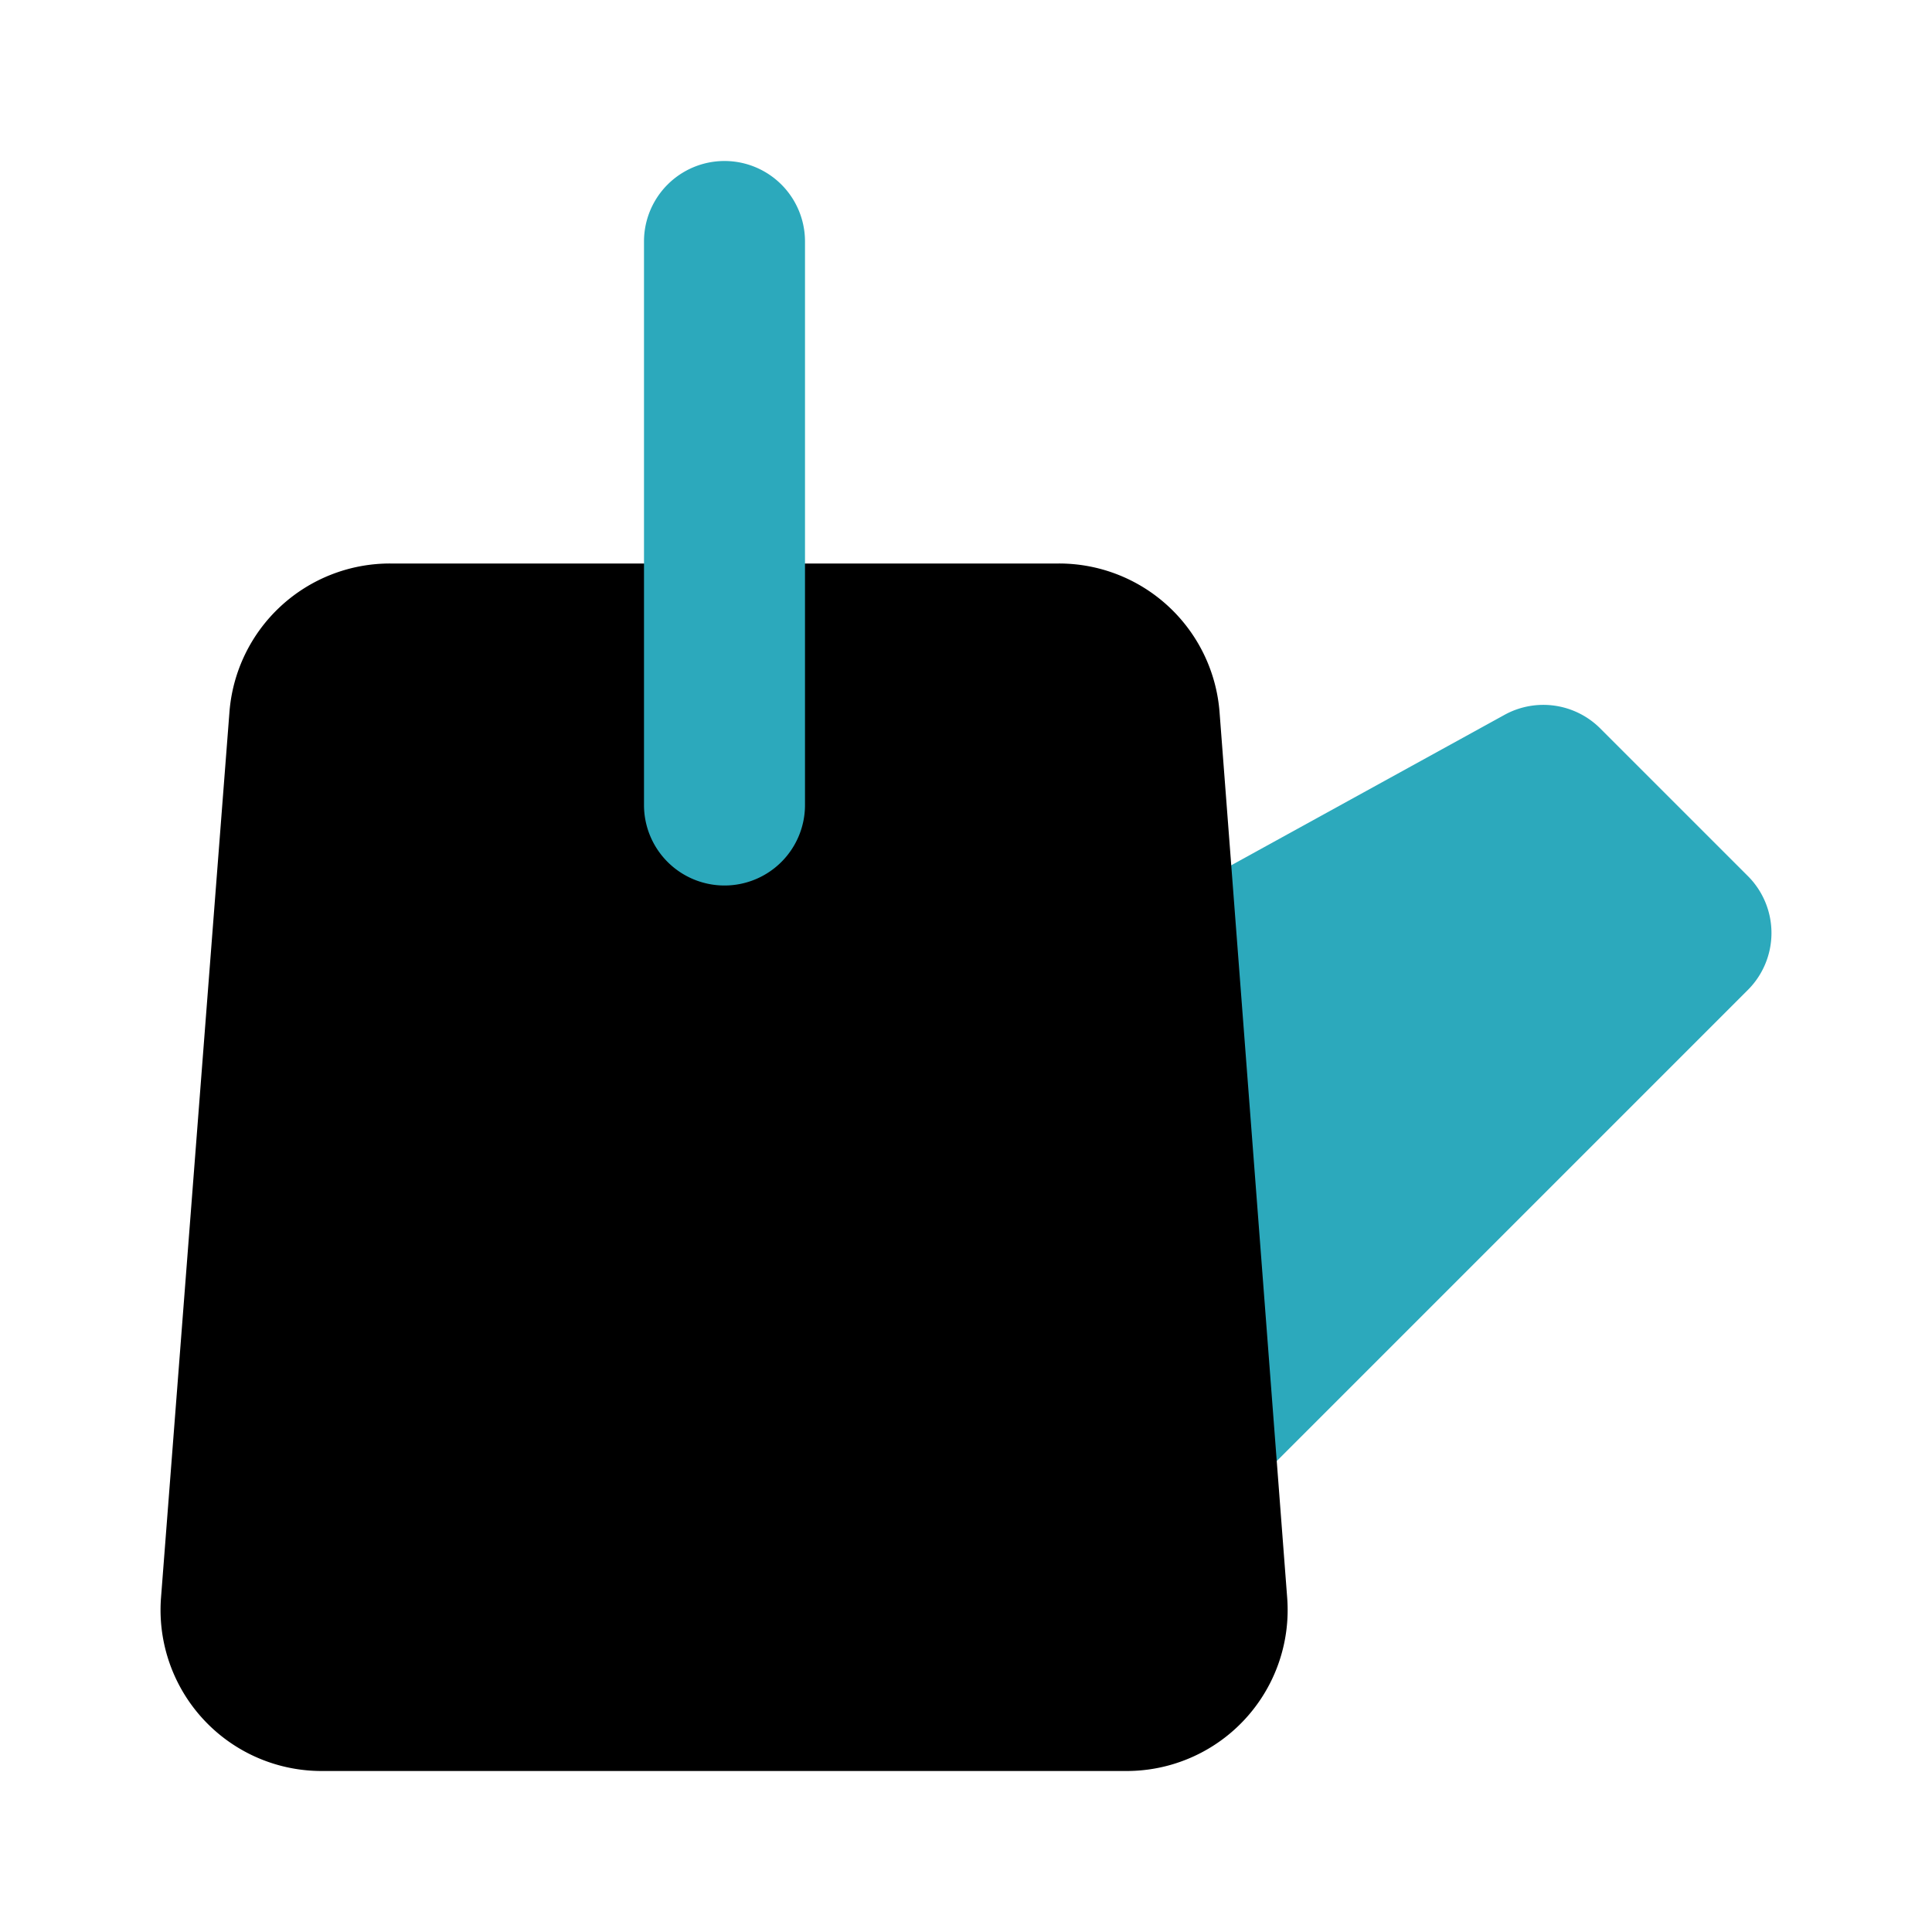 <?xml version="1.0" encoding="utf-8"?>
<svg fill="#000000" width="800px" height="800px" viewBox="0 0 24 24" id="water-can-4" data-name="Flat Color" xmlns="http://www.w3.org/2000/svg" class="icon flat-color"><path id="secondary" d="M13.93,11.5l4.76-2.62a1,1,0,0,1,1.19.17l1.83,1.83a1,1,0,0,1,0,1.42l-6.17,6.17a1,1,0,0,1-.71.29,1.07,1.07,0,0,1-.35-.06,1,1,0,0,1-.65-.86l-.41-5.39A1,1,0,0,1,13.93,11.5Z" style="fill: rgb(44, 169, 188);"></path><path id="primary" d="M2.85,8.85A2,2,0,0,1,4.85,7h8.3a2,2,0,0,1,2,1.85l.84,11A2,2,0,0,1,14,22H4a2,2,0,0,1-2-2.15Z" style="fill: rgb(0, 0, 0);"></path><path id="secondary-2" data-name="secondary" d="M9,11a1,1,0,0,0,1-1V3A1,1,0,0,0,8,3v7A1,1,0,0,0,9,11Z" style="fill: rgb(44, 169, 188);"></path></svg>